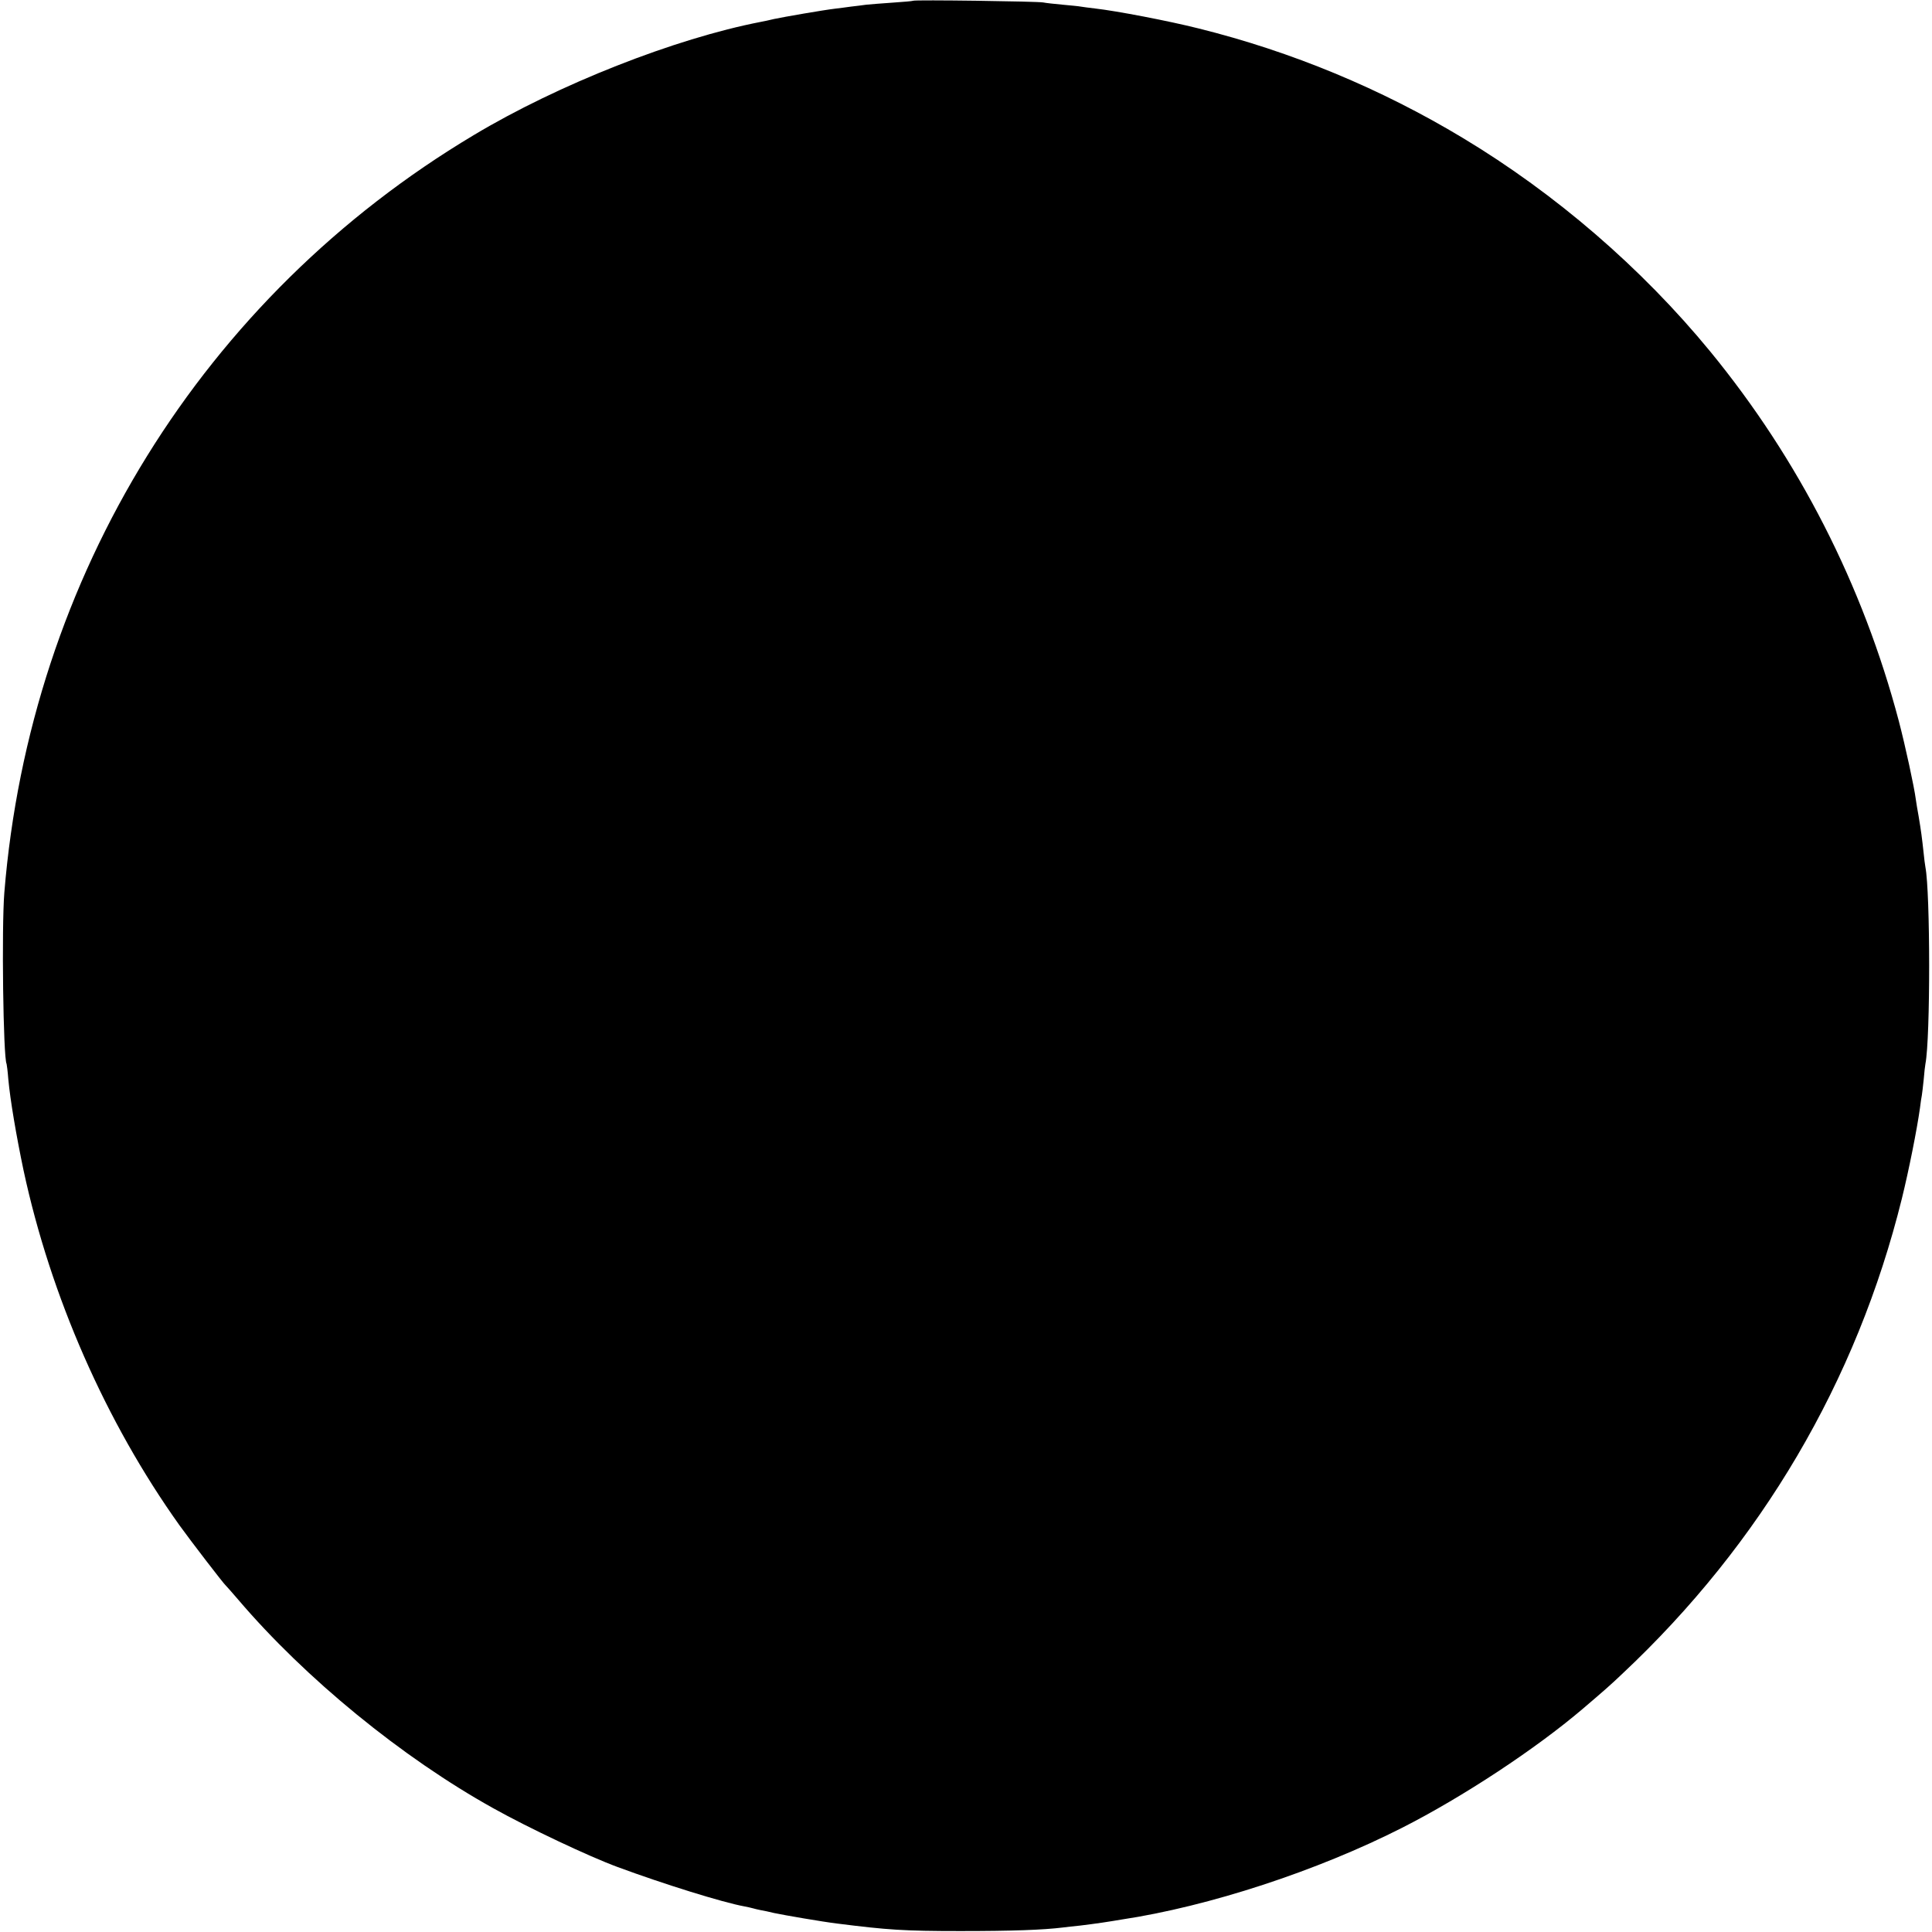 <?xml version="1.0" standalone="no"?>
<!DOCTYPE svg PUBLIC "-//W3C//DTD SVG 20010904//EN"
 "http://www.w3.org/TR/2001/REC-SVG-20010904/DTD/svg10.dtd">
<svg version="1.0" xmlns="http://www.w3.org/2000/svg"
 width="1026pt" height="1026pt" viewBox="0 0 1026 1026"
 preserveAspectRatio="xMidYMid meet">
<g transform="translate(0,1026) scale(0.1,-0.1)"
fill="#000000" stroke="none">
<path d="M4849 10256 c-2 -2 -51 -6 -109 -10 -58 -4 -121 -9 -140 -11 -19 -3
-55 -7 -80 -10 -25 -4 -63 -8 -85 -11 -60 -7 -274 -44 -325 -55 -25 -6 -56
-13 -69 -15 -455 -88 -1076 -332 -1526 -602 -1437 -859 -2355 -2341 -2492
-4022 -15 -186 -6 -878 12 -910 1 -3 6 -39 9 -80 10 -111 43 -304 81 -485 144
-670 437 -1337 828 -1885 59 -82 234 -310 246 -320 3 -3 33 -36 66 -75 357
-419 871 -839 1355 -1108 184 -103 510 -257 660 -312 246 -91 558 -188 673
-209 15 -3 35 -7 45 -10 9 -3 28 -7 42 -10 14 -2 45 -9 70 -15 51 -11 260 -47
335 -56 269 -34 355 -40 655 -40 276 0 440 6 545 19 17 2 57 7 90 10 33 4 87
11 120 16 33 5 78 12 100 16 466 70 1041 259 1490 487 325 165 711 420 960
632 115 98 148 127 209 185 739 693 1246 1555 1486 2525 37 150 80 366 96 480
3 28 8 58 10 68 2 10 6 48 10 85 3 36 7 73 9 82 27 138 26 912 0 1045 -2 11
-7 47 -10 80 -8 74 -13 113 -26 190 -6 33 -13 74 -15 90 -8 64 -56 285 -90
415 -191 723 -532 1391 -1003 1965 -363 442 -820 836 -1312 1132 -435 262
-909 459 -1404 582 -159 40 -435 93 -550 106 -32 4 -67 8 -76 10 -9 2 -52 6
-95 10 -43 4 -90 9 -104 12 -29 6 -685 15 -691 9z"/>
</g>
</svg>
